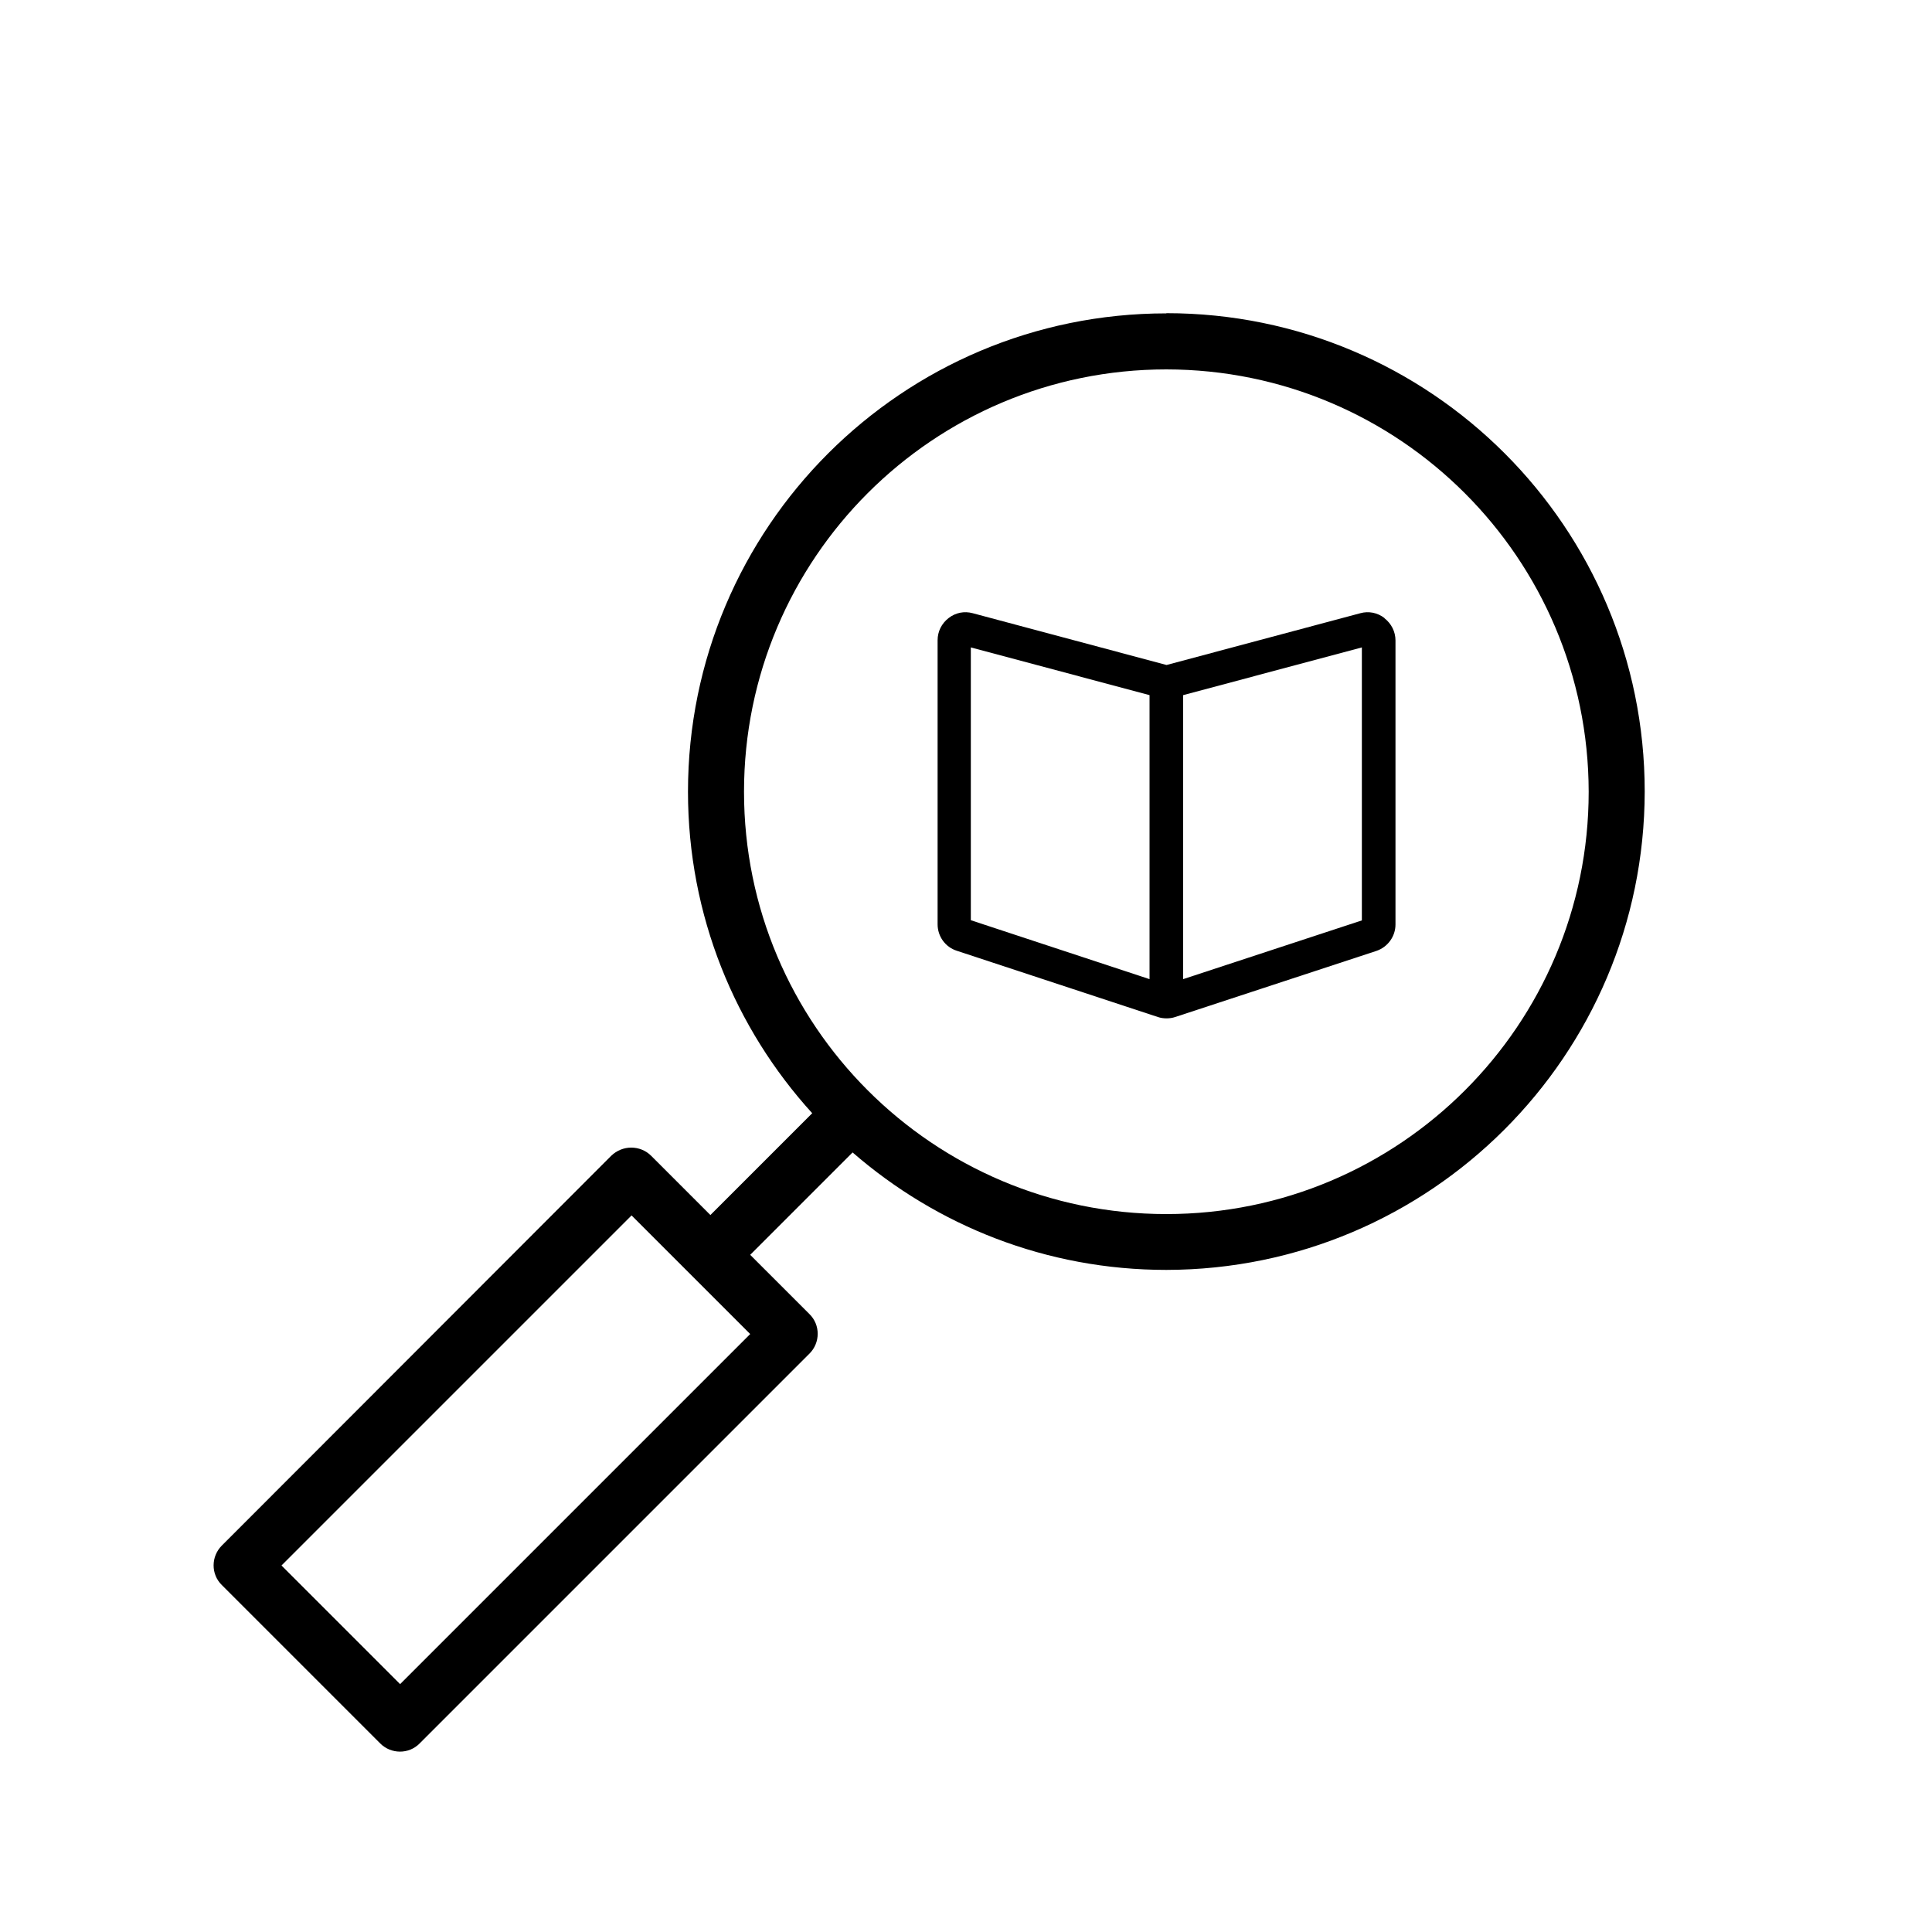 <?xml version="1.0" encoding="UTF-8"?><svg id="Vectorise" xmlns="http://www.w3.org/2000/svg" viewBox="0 0 100 100"><path d="M71.66,31.99c-.36-.28-.82-.37-1.25-.25l-10.03,2.68-10.03-2.68c-.44-.12-.89-.03-1.25,.25-.36,.28-.57,.69-.57,1.15v14.7c0,.63,.4,1.18,.99,1.37l10.41,3.43c.15,.05,.3,.07,.45,.07s.3-.02,.45-.07l10.41-3.42c.59-.2,.99-.75,.99-1.37v-14.7c0-.45-.21-.87-.57-1.15Zm-12.16,18.69l-9.25-3.05v-14.12l9.25,2.47v14.7Zm10.99-3.04l-9.25,3.04v-14.7l9.25-2.47v14.12Z"/><path d="M60.37,16.22c-13.67,0-24.76,11.08-24.76,24.76,0,6.41,2.44,12.25,6.43,16.64l-5.27,5.27-3.07-3.07c-.27-.27-.64-.42-1.03-.42-.38,0-.75,.15-1.03,.42l-20.16,20.18c-.56,.56-.57,1.48,0,2.04,0,0,0,0,0,0l8.2,8.2c.56,.56,1.48,.57,2.04,0h0s20.18-20.18,20.18-20.18c.56-.56,.57-1.48,0-2.04h0s-3.07-3.07-3.07-3.07l5.3-5.3c4.35,3.78,10.02,6.08,16.24,6.08,13.66-.02,24.74-11.09,24.76-24.76,0-13.67-11.08-24.76-24.76-24.76ZM20.71,87.17l-6.14-6.14,18.12-18.12,6.14,6.14-18.12,18.12Zm39.66-24.33c-12.07,0-21.86-9.79-21.86-21.86s9.79-21.86,21.86-21.86c12.07,.01,21.84,9.79,21.86,21.86,0,12.07-9.79,21.86-21.86,21.86Z"/></svg>
